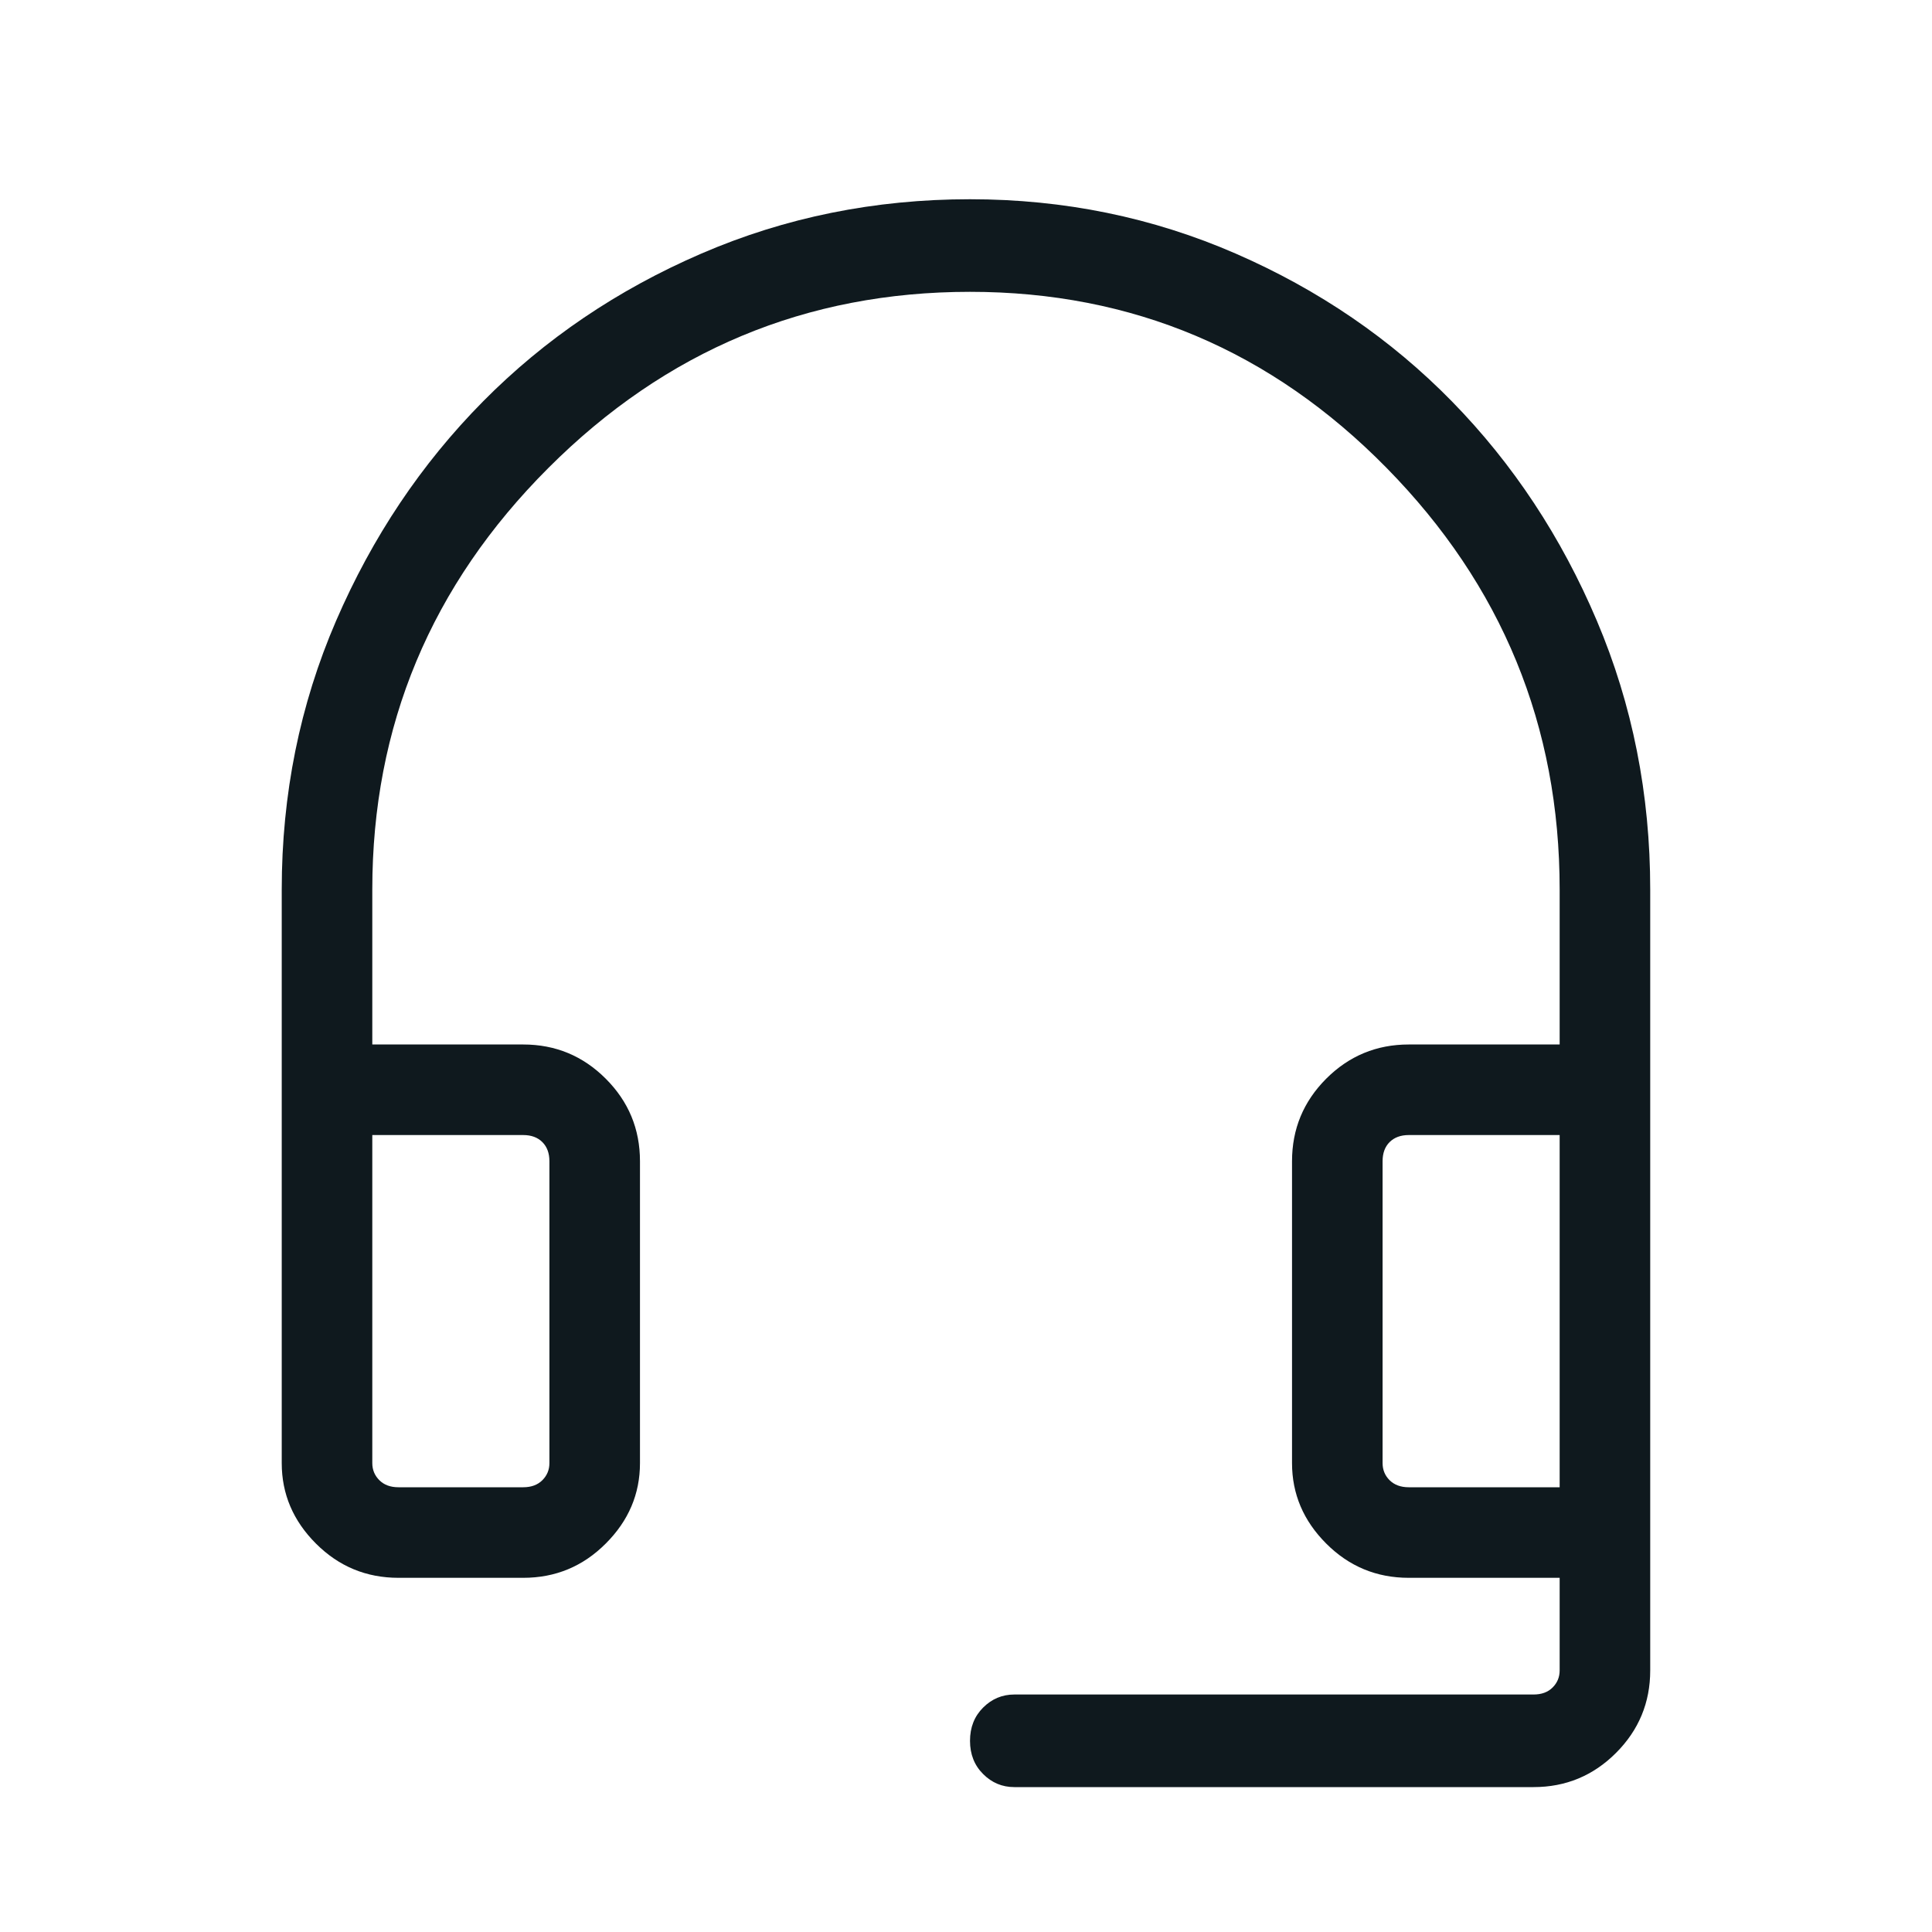 <svg width='40' height='40' viewBox='0 0 40 40' fill='none' xmlns='http://www.w3.org/2000/svg'><path d='M21 37C20.75 37 20.534 36.91 20.354 36.729C20.173 36.549 20.083 36.319 20.083 36.042C20.083 35.764 20.173 35.535 20.354 35.354C20.534 35.174 20.75 35.083 21 35.083H31.75C31.916 35.083 32.048 35.035 32.145 34.938C32.243 34.84 32.291 34.722 32.291 34.583V32.667H29.166C28.5 32.667 27.93 32.431 27.458 31.958C26.986 31.486 26.75 30.931 26.75 30.292V24.042C26.75 23.375 26.986 22.806 27.458 22.333C27.93 21.861 28.5 21.625 29.166 21.625H32.291V18.417C32.291 15.028 31.097 12.118 28.708 9.688C26.319 7.257 23.444 6.042 20.083 6.042C16.694 6.042 13.784 7.257 11.354 9.688C8.923 12.118 7.708 15.028 7.708 18.417V21.625H10.833C11.5 21.625 12.069 21.861 12.541 22.333C13.014 22.806 13.25 23.375 13.25 24.042V30.292C13.25 30.931 13.014 31.486 12.541 31.958C12.069 32.431 11.5 32.667 10.833 32.667H8.25C7.583 32.667 7.014 32.431 6.541 31.958C6.069 31.486 5.833 30.931 5.833 30.292V18.417C5.833 16.444 6.208 14.59 6.958 12.854C7.708 11.118 8.722 9.604 10 8.312C11.277 7.021 12.784 6 14.521 5.25C16.257 4.5 18.111 4.125 20.083 4.125C22.027 4.125 23.861 4.5 25.583 5.25C27.305 6 28.798 7.021 30.062 8.312C31.326 9.604 32.326 11.118 33.062 12.854C33.798 14.59 34.166 16.444 34.166 18.417V34.583C34.166 35.25 33.93 35.819 33.458 36.292C32.986 36.764 32.416 37 31.75 37H21ZM8.25 30.792H10.833C11 30.792 11.132 30.743 11.229 30.646C11.326 30.549 11.375 30.431 11.375 30.292V24.042C11.375 23.875 11.326 23.743 11.229 23.646C11.132 23.549 11 23.5 10.833 23.5H7.708V30.292C7.708 30.431 7.757 30.549 7.854 30.646C7.951 30.743 8.083 30.792 8.25 30.792V30.792ZM29.166 30.792H32.291V23.5H29.166C29 23.5 28.868 23.549 28.77 23.646C28.673 23.743 28.625 23.875 28.625 24.042V30.292C28.625 30.431 28.673 30.549 28.77 30.646C28.868 30.743 29 30.792 29.166 30.792V30.792ZM8.25 30.792H7.708H11.375H10.833H8.25ZM29.166 30.792H28.625H32.291H29.166Z' fill='#0F191E'/></svg>